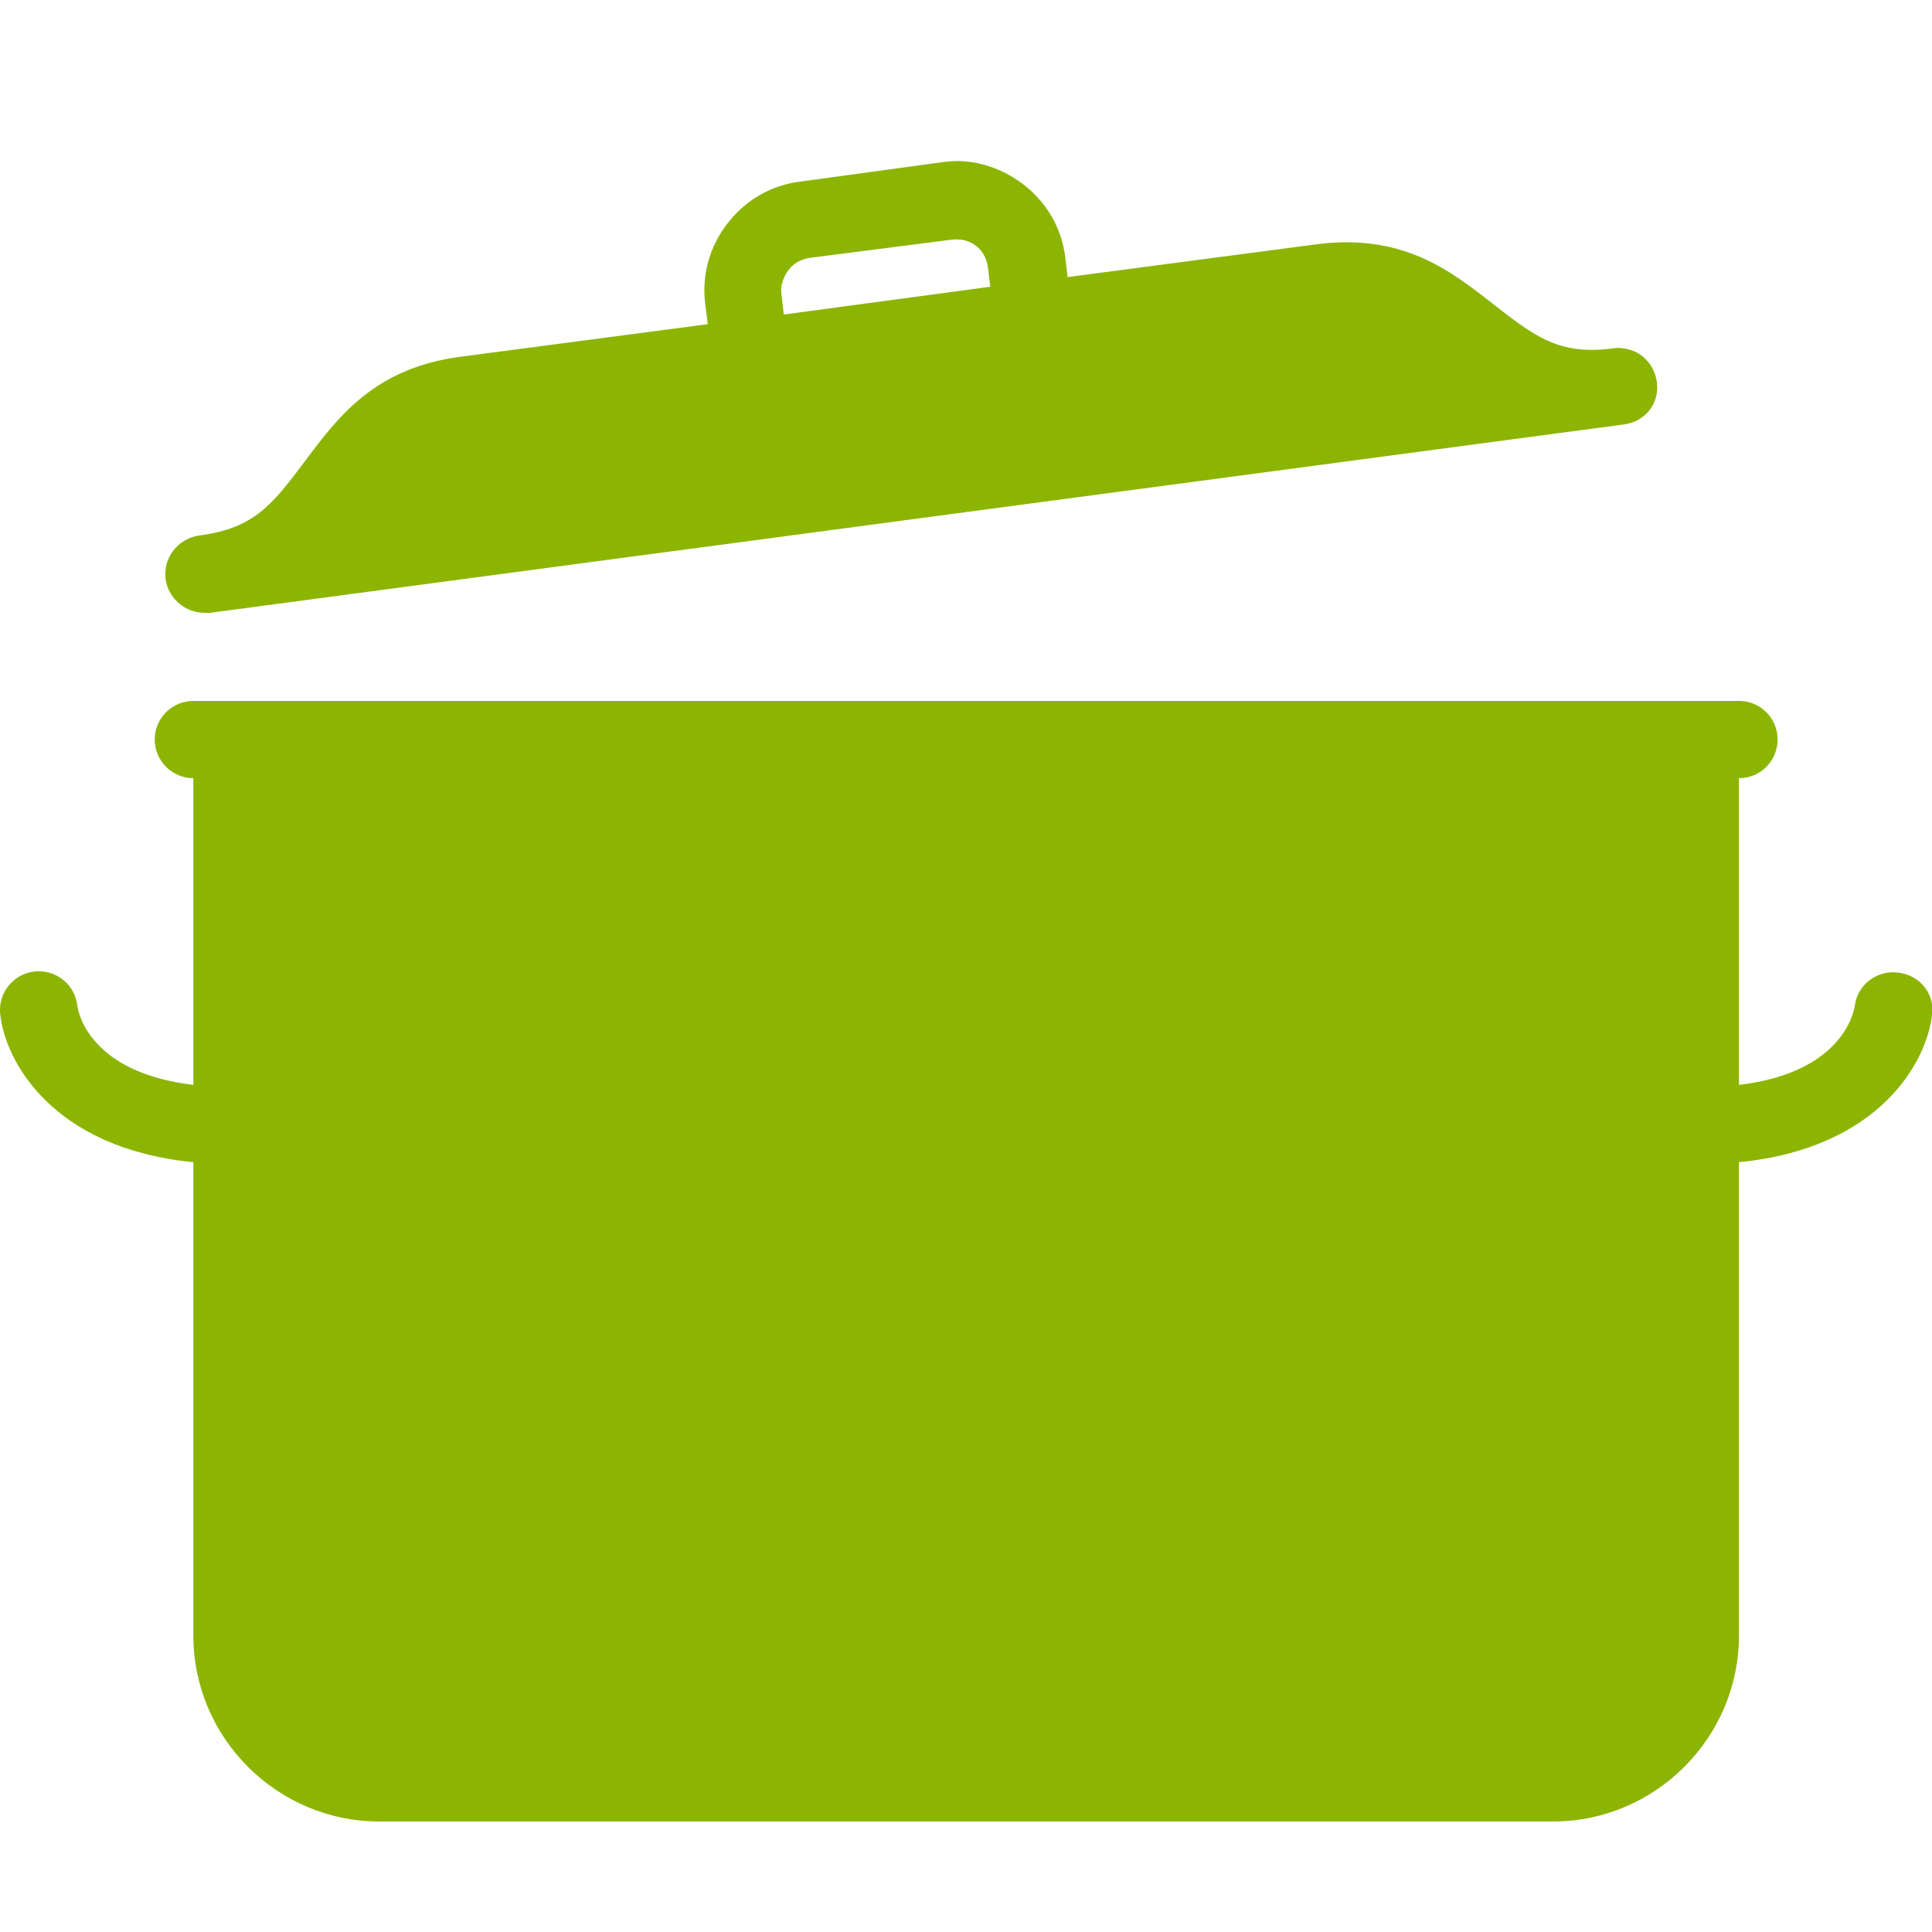 <svg width="24" height="24" viewBox="0 0 24 24" fill="none" xmlns="http://www.w3.org/2000/svg">
<g clip-path="url(#clip0_433_471)">
<path d="M11.957 2.002C11.869 1.996 11.777 2.005 11.687 2.017L9.932 2.257C9.57 2.304 9.254 2.491 9.032 2.782C8.811 3.07 8.714 3.425 8.762 3.787L8.792 4.027L5.717 4.432C4.639 4.574 4.189 5.195 3.782 5.737C3.381 6.271 3.156 6.562 2.477 6.652C2.215 6.687 2.022 6.929 2.057 7.192C2.082 7.375 2.211 7.522 2.372 7.582C2.425 7.602 2.477 7.612 2.537 7.612C2.558 7.612 2.59 7.615 2.612 7.612L20.177 5.272C20.44 5.236 20.618 5.009 20.582 4.747C20.556 4.55 20.419 4.39 20.237 4.342C20.175 4.325 20.11 4.317 20.042 4.327C19.369 4.417 19.071 4.184 18.542 3.772C18.01 3.355 17.416 2.892 16.337 3.037L13.262 3.442L13.232 3.187C13.185 2.825 12.998 2.508 12.707 2.287C12.49 2.12 12.224 2.019 11.957 2.002ZM11.822 2.977C11.929 2.964 12.036 2.986 12.122 3.052C12.209 3.117 12.257 3.213 12.272 3.322L12.302 3.562L9.737 3.907L9.707 3.652C9.692 3.545 9.732 3.438 9.797 3.352C9.863 3.265 9.96 3.217 10.067 3.202L11.822 2.977ZM2.402 8.707C2.138 8.707 1.922 8.922 1.922 9.187C1.922 9.451 2.138 9.667 2.402 9.667V13.477C1.122 13.325 0.974 12.586 0.962 12.502C0.936 12.237 0.705 12.044 0.437 12.067C0.173 12.093 -0.024 12.327 0.002 12.592C0.062 13.186 0.655 14.266 2.402 14.437V20.317C2.402 21.588 3.441 22.627 4.712 22.627H19.292C20.562 22.627 21.602 21.588 21.602 20.317V14.437C23.35 14.266 23.942 13.186 24.002 12.592C24.029 12.331 23.841 12.114 23.582 12.082C23.32 12.048 23.078 12.228 23.042 12.487C23.029 12.58 22.883 13.325 21.602 13.477V9.667C21.869 9.667 22.082 9.451 22.082 9.187C22.082 8.922 21.869 8.707 21.602 8.707H2.402Z" fill="#8BB500"/>
</g>
<defs>
<clipPath id="clip0_433_471">
<rect width="24" height="24" fill="white"/>
</clipPath>
</defs>
</svg>
